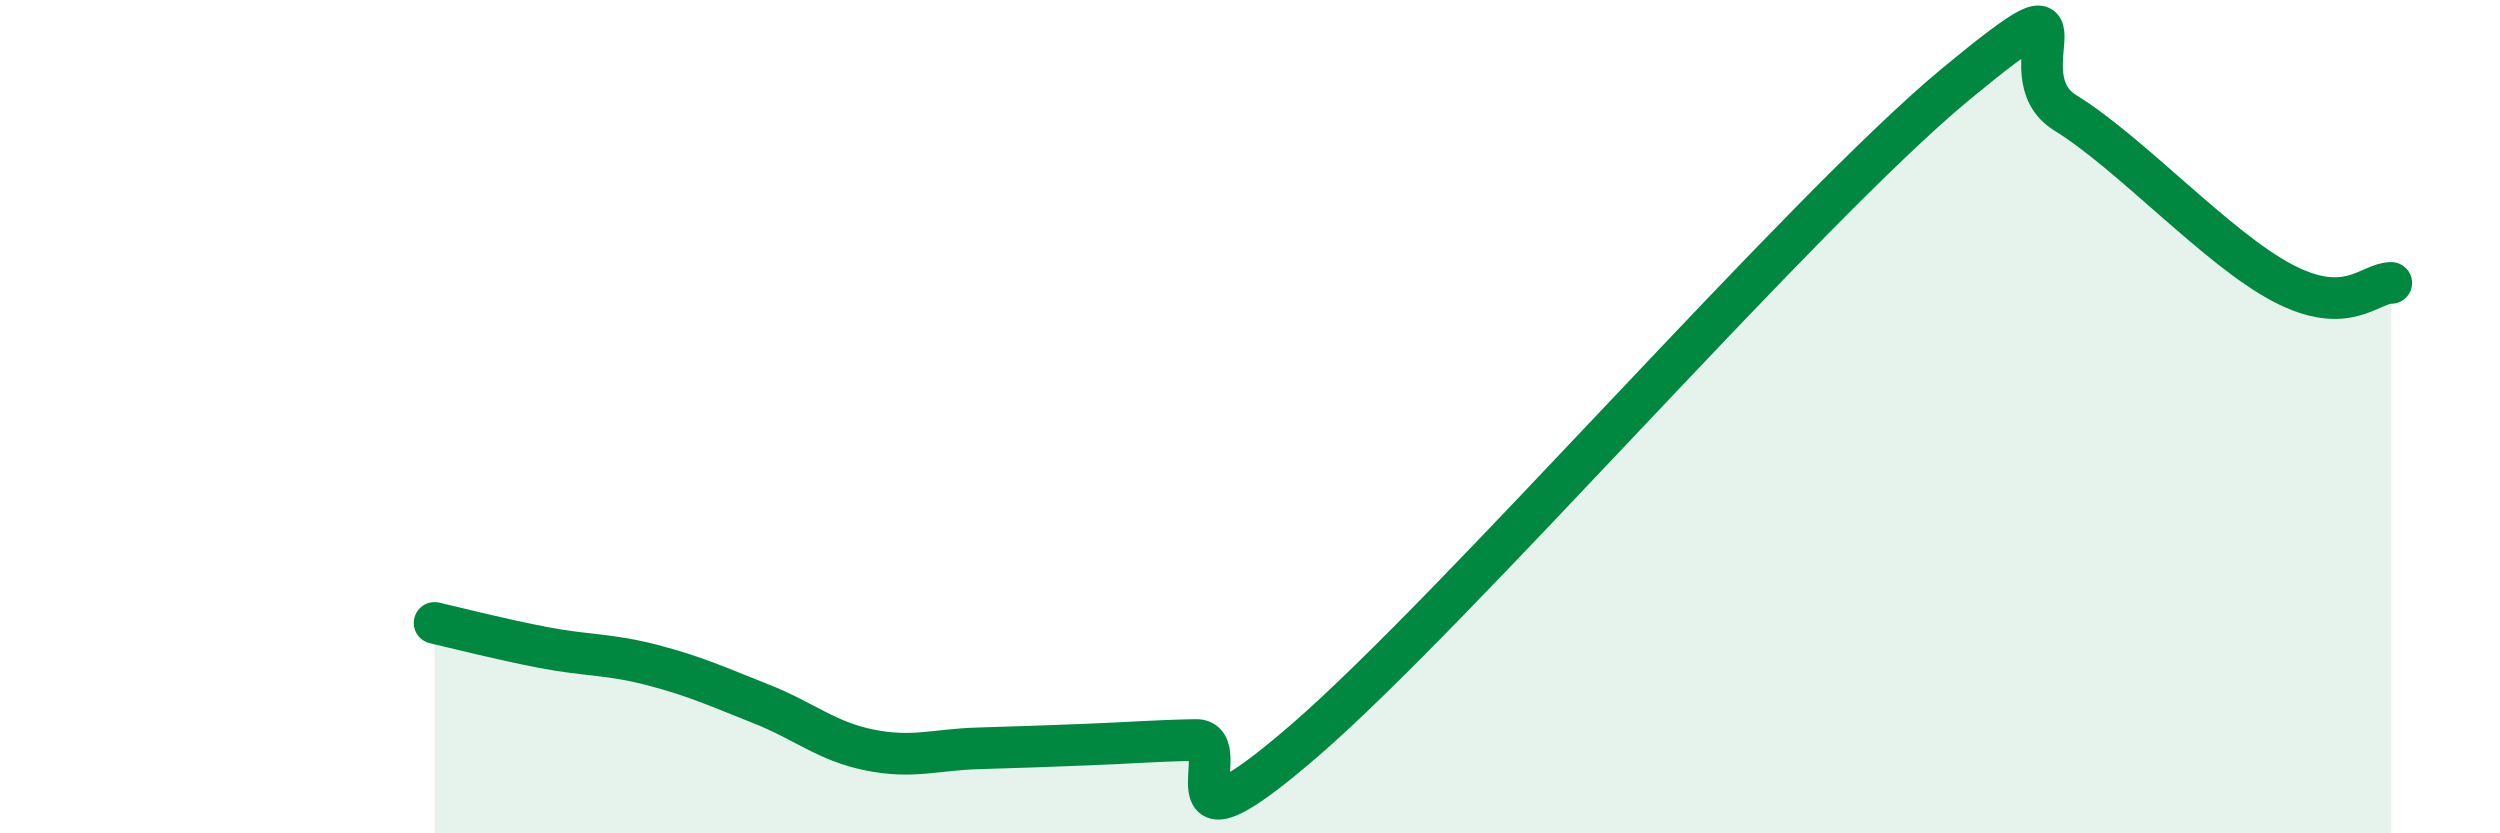 
    <svg width="60" height="20" viewBox="0 0 60 20" xmlns="http://www.w3.org/2000/svg">
      <path
        d="M 10.43,14.95 C 10.95,15.07 12,15.34 13.04,15.54 C 14.08,15.74 14.61,15.69 15.65,15.96 C 16.69,16.23 17.22,16.48 18.26,16.89 C 19.3,17.3 19.83,17.79 20.87,18 C 21.91,18.21 22.44,17.99 23.48,17.96 C 24.52,17.93 25.05,17.91 26.09,17.87 C 27.13,17.83 27.66,17.78 28.7,17.76 C 29.74,17.74 27.65,20.93 31.3,17.78 C 34.95,14.63 43.31,5.01 46.96,2 C 50.61,-1.01 48.01,1.75 49.57,2.71 C 51.13,3.67 53.22,5.97 54.78,6.79 C 56.34,7.61 56.87,6.79 57.39,6.79L57.39 20L10.43 20Z"
        fill="#008740"
        opacity="0.1"
        stroke-linecap="round"
        stroke-linejoin="round"
      />
      <path
        d="M 10.43,14.95 C 10.95,15.07 12,15.34 13.04,15.54 C 14.08,15.74 14.61,15.69 15.65,15.96 C 16.69,16.23 17.22,16.48 18.26,16.89 C 19.3,17.3 19.83,17.79 20.87,18 C 21.91,18.21 22.44,17.99 23.48,17.96 C 24.52,17.93 25.05,17.91 26.09,17.87 C 27.13,17.83 27.66,17.78 28.7,17.76 C 29.74,17.74 27.65,20.93 31.3,17.78 C 34.95,14.63 43.31,5.01 46.96,2 C 50.61,-1.01 48.01,1.75 49.57,2.71 C 51.13,3.67 53.22,5.97 54.78,6.79 C 56.34,7.61 56.87,6.79 57.39,6.79"
        stroke="#008740"
        stroke-width="1"
        fill="none"
        stroke-linecap="round"
        stroke-linejoin="round"
      />
    </svg>
  